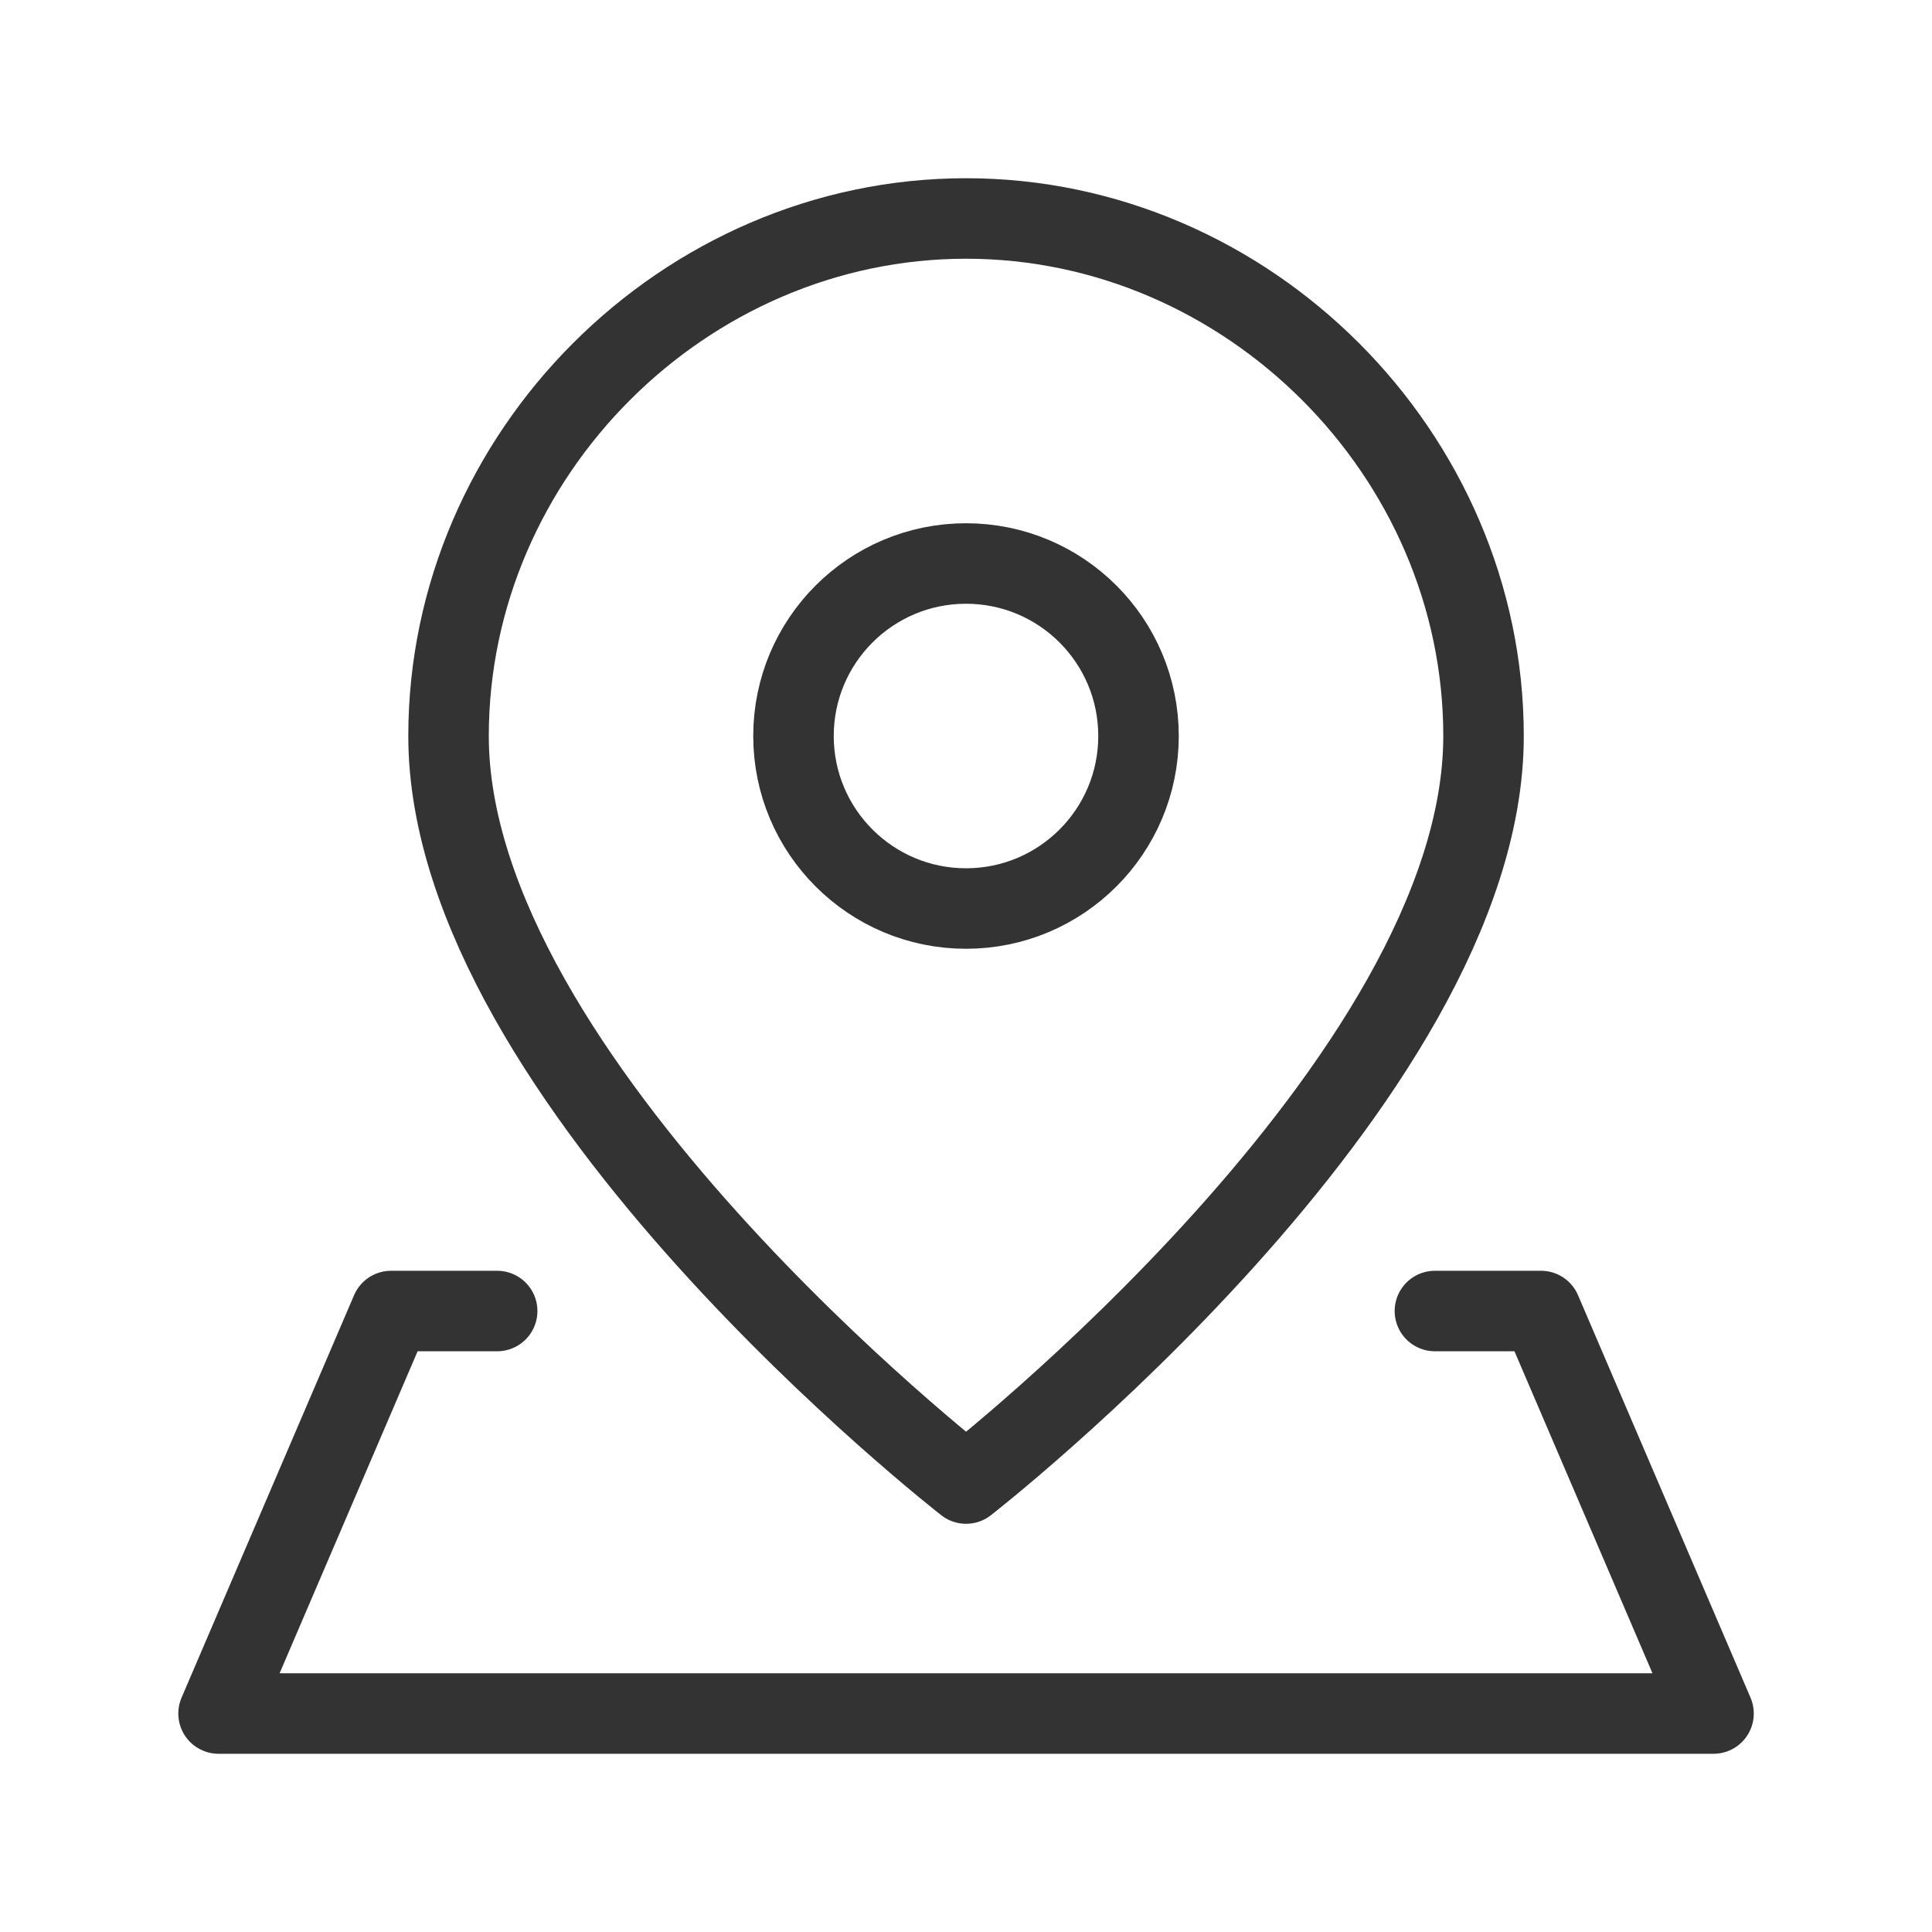 <svg width="24" height="24" viewBox="0 0 24 24" fill="none" xmlns="http://www.w3.org/2000/svg">
<path d="M18.429 9.143C18.429 13.429 12.001 18.429 12.001 18.429C12.001 18.429 5.572 13.429 5.572 9.143C5.572 5.641 8.499 2.714 12.001 2.714C15.502 2.714 18.429 5.641 18.429 9.143Z" stroke="#333333" stroke-linecap="round" stroke-linejoin="round"/>
<path d="M12 11.286C13.184 11.286 14.143 10.326 14.143 9.143C14.143 7.959 13.184 7 12 7C10.817 7 9.857 7.959 9.857 9.143C9.857 10.326 10.817 11.286 12 11.286Z" stroke="#333333" stroke-linecap="round" stroke-linejoin="round"/>
<path d="M17.825 16.286H19.143L21.286 21.286H2.715L4.858 16.286H6.176" stroke="#333333" stroke-linecap="round" stroke-linejoin="round"/>
</svg>
